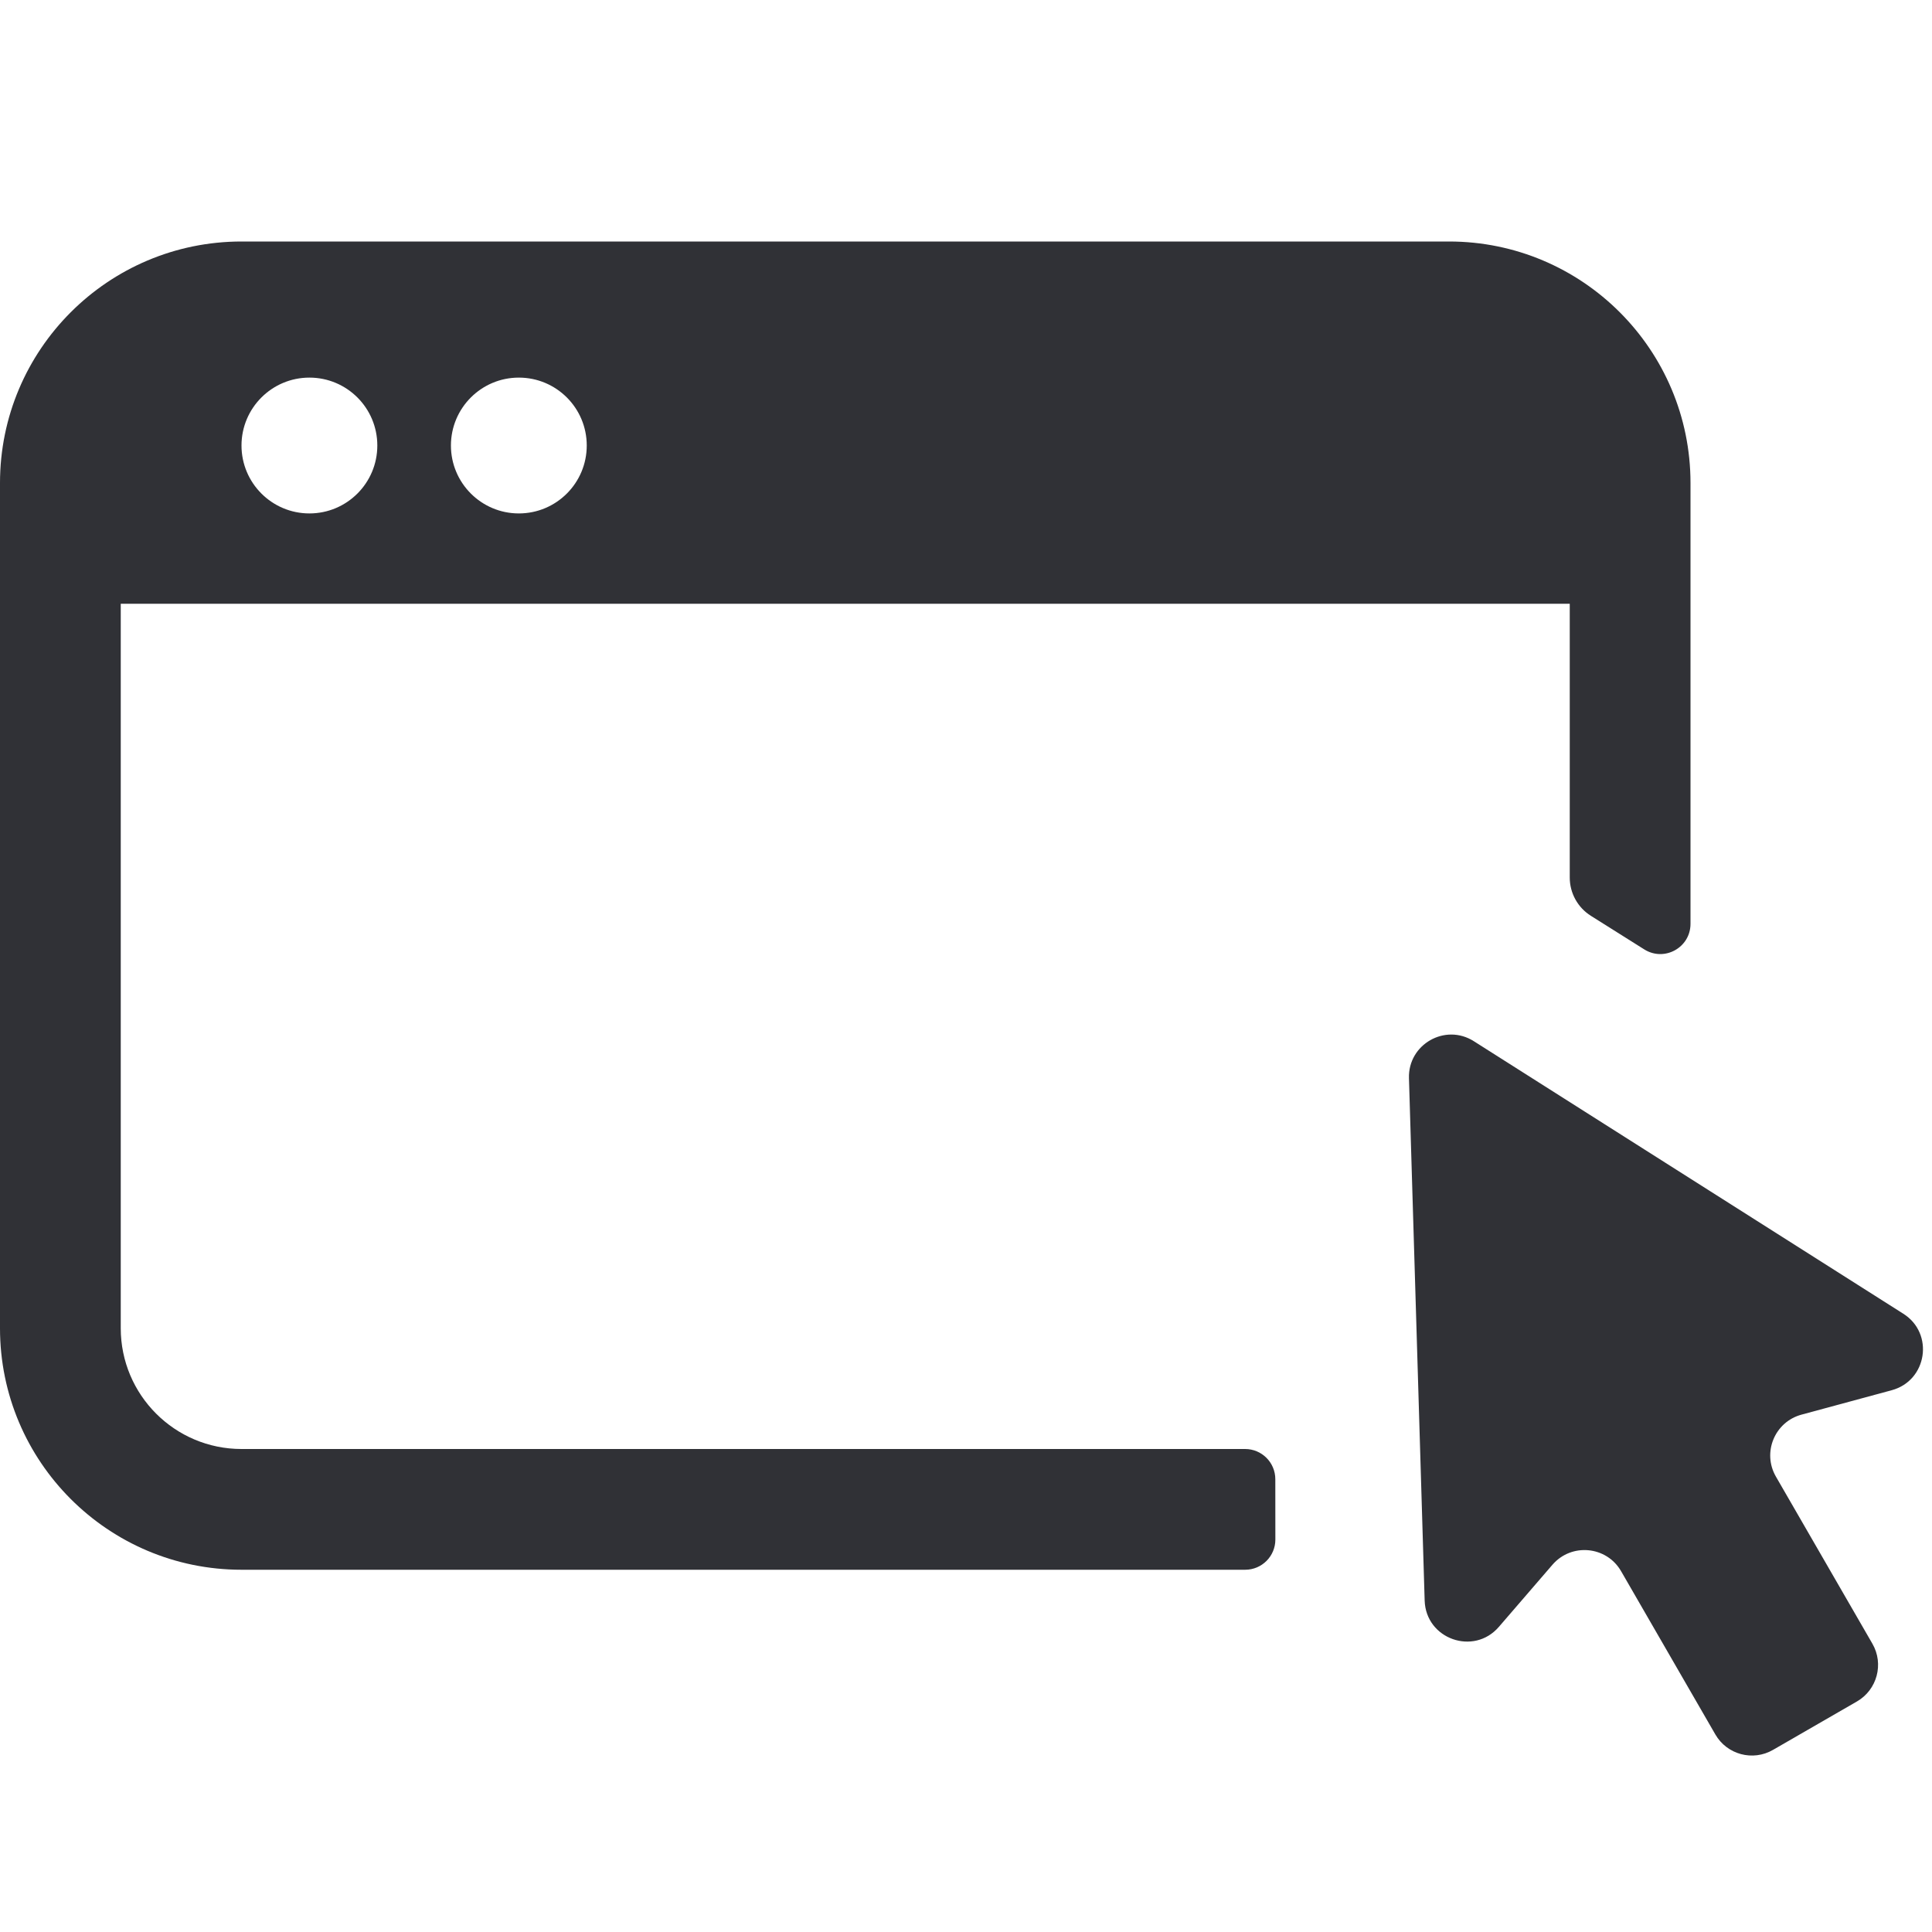 <svg width="40" height="40" viewBox="0 0 40 40" fill="none" xmlns="http://www.w3.org/2000/svg">
<g clip-path="url(#clip0_2042_1657)">
<path fill-rule="evenodd" clip-rule="evenodd" d="M30 5C32.761 5 35 7.239 35 10V19.127C35 19.619 34.459 19.918 34.042 19.656L32.939 18.962C32.666 18.791 32.5 18.491 32.5 18.169V12.5H2.5V27.5C2.5 28.881 3.62 30 5 30H25.779C26.124 30 26.404 30.28 26.404 30.625L26.405 31.875C26.405 32.22 26.125 32.5 25.78 32.5H5C2.239 32.5 0 30.261 0 27.5V10C0 7.239 2.239 5.001 5 5H30ZM6.406 7.818C5.63 7.818 5 8.447 5 9.224C5 10 5.63 10.63 6.406 10.63C7.183 10.63 7.812 10 7.812 9.224C7.812 8.447 7.183 7.818 6.406 7.818ZM10.742 7.818C9.966 7.818 9.336 8.447 9.336 9.224C9.336 10 9.966 10.63 10.742 10.63C11.519 10.63 12.148 10 12.148 9.224C12.148 8.447 11.519 7.818 10.742 7.818Z" fill="#303136"/>
<path d="M30.514 21.557C29.922 21.181 29.15 21.621 29.171 22.322L29.496 33.137C29.52 33.935 30.512 34.287 31.033 33.682L32.142 32.396C32.536 31.94 33.262 32.008 33.563 32.53L35.514 35.909C35.755 36.328 36.291 36.471 36.709 36.229L38.446 35.227C38.864 34.985 39.008 34.45 38.766 34.031L36.768 30.571C36.481 30.073 36.743 29.439 37.297 29.289L39.166 28.783C39.901 28.584 40.049 27.607 39.407 27.2L30.514 21.557Z" fill="#303136"/>
</g>
<defs>
<clipPath id="clip0_2042_1657">
<rect width="40" height="40" fill="white"/>
</clipPath>
</defs>
</svg>
